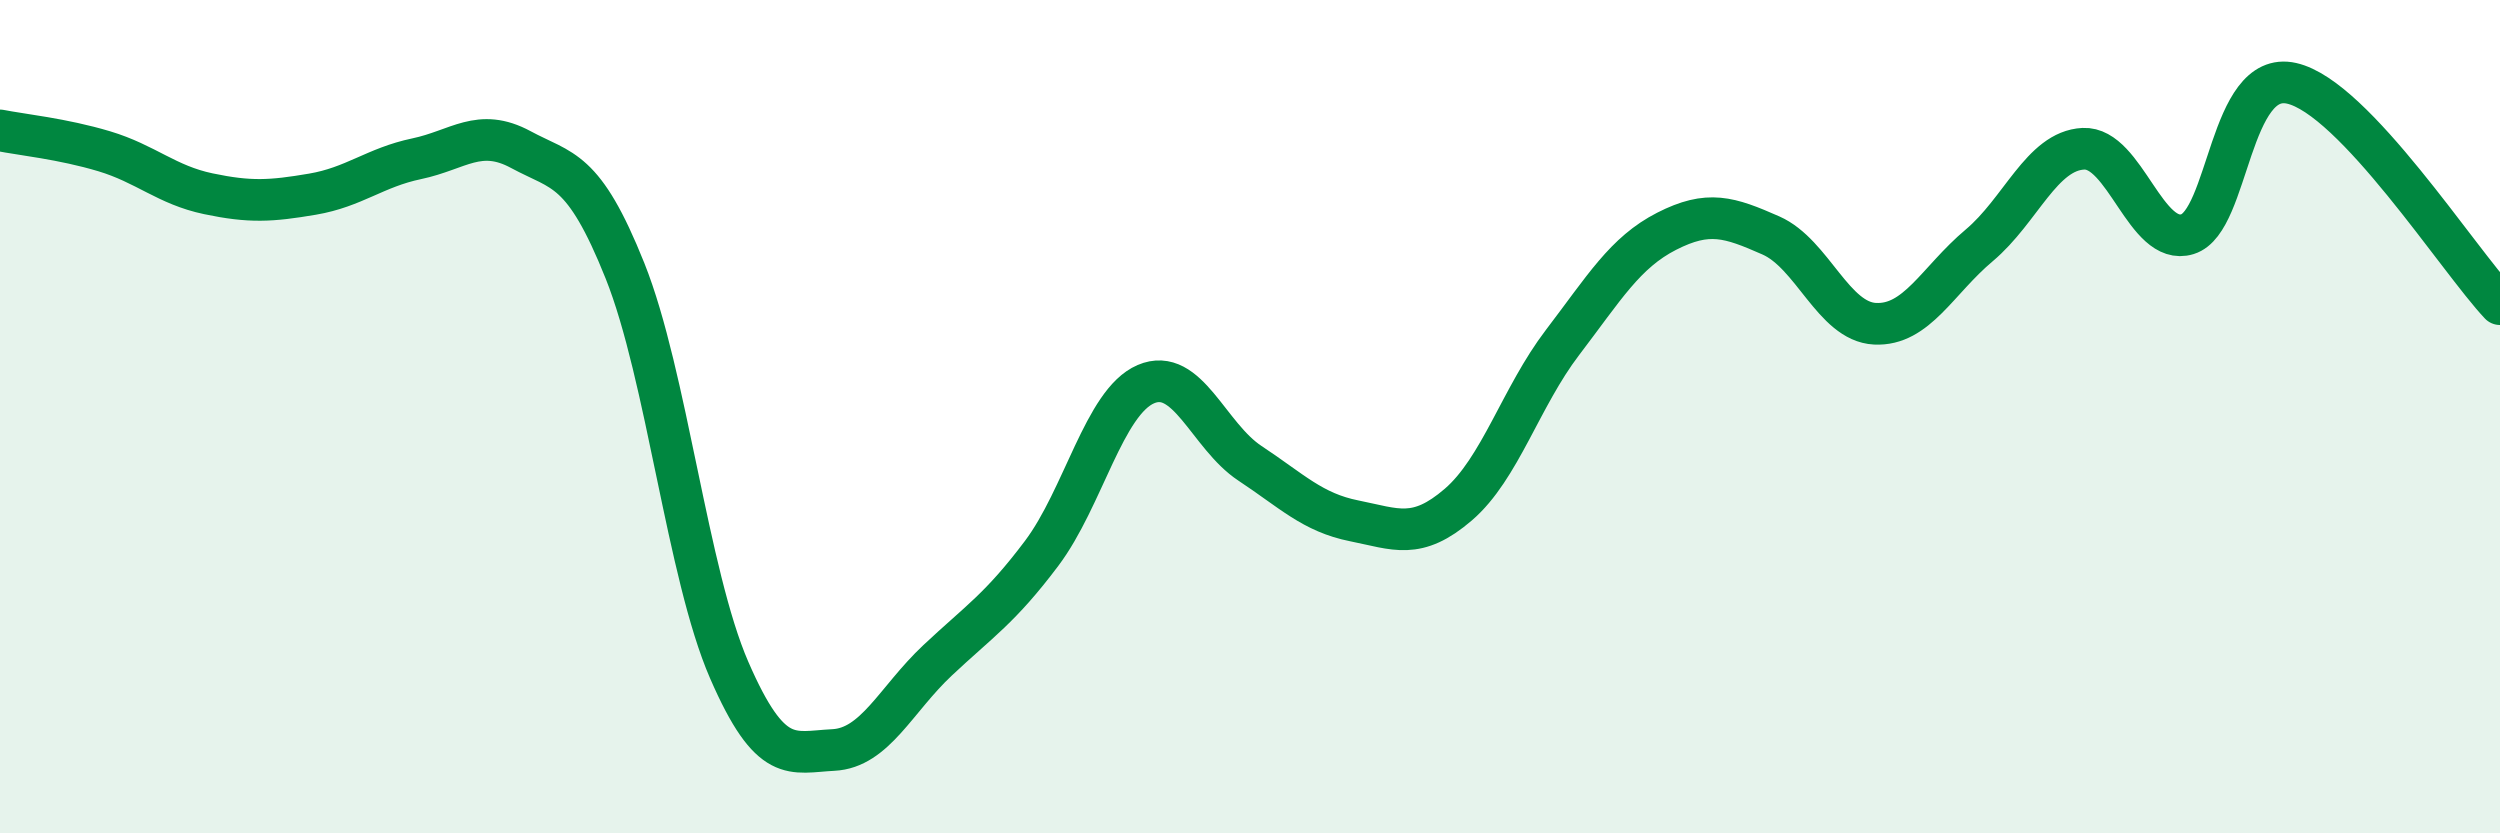 
    <svg width="60" height="20" viewBox="0 0 60 20" xmlns="http://www.w3.org/2000/svg">
      <path
        d="M 0,3.13 C 0.5,3.23 1.5,3.33 2.5,3.63 C 3.5,3.93 4,4.44 5,4.65 C 6,4.86 6.5,4.83 7.5,4.66 C 8.5,4.49 9,4.02 10,3.81 C 11,3.6 11.5,3.05 12.5,3.59 C 13.5,4.13 14,4 15,6.5 C 16,9 16.5,13.78 17.5,16.08 C 18.5,18.38 19,18.05 20,18 C 21,17.95 21.5,16.79 22.5,15.85 C 23.5,14.91 24,14.61 25,13.28 C 26,11.95 26.5,9.65 27.5,9.22 C 28.5,8.79 29,10.46 30,11.12 C 31,11.78 31.5,12.3 32.5,12.5 C 33.5,12.7 34,12.97 35,12.11 C 36,11.25 36.5,9.53 37.5,8.22 C 38.5,6.91 39,6.06 40,5.55 C 41,5.04 41.5,5.21 42.5,5.65 C 43.5,6.09 44,7.72 45,7.77 C 46,7.82 46.5,6.73 47.5,5.89 C 48.5,5.05 49,3.62 50,3.57 C 51,3.52 51.5,5.93 52.5,5.62 C 53.5,5.31 53.5,1.66 55,2 C 56.5,2.34 59,6.24 60,7.3L60 20L0 20Z"
        fill="#008740"
        opacity="0.1"
        stroke-linecap="round"
        stroke-linejoin="round"
      />
      <path
        d="M 0,3.13 C 0.5,3.23 1.5,3.33 2.5,3.63 C 3.5,3.93 4,4.44 5,4.65 C 6,4.86 6.5,4.83 7.5,4.66 C 8.5,4.49 9,4.02 10,3.81 C 11,3.6 11.5,3.05 12.5,3.59 C 13.5,4.13 14,4 15,6.5 C 16,9 16.5,13.78 17.5,16.08 C 18.5,18.38 19,18.05 20,18 C 21,17.95 21.5,16.79 22.5,15.85 C 23.5,14.91 24,14.61 25,13.28 C 26,11.95 26.5,9.65 27.5,9.22 C 28.5,8.79 29,10.46 30,11.12 C 31,11.78 31.5,12.3 32.5,12.5 C 33.5,12.7 34,12.97 35,12.11 C 36,11.25 36.5,9.53 37.5,8.22 C 38.5,6.91 39,6.06 40,5.55 C 41,5.04 41.5,5.21 42.5,5.65 C 43.5,6.09 44,7.72 45,7.77 C 46,7.82 46.5,6.73 47.5,5.89 C 48.5,5.05 49,3.62 50,3.57 C 51,3.52 51.5,5.93 52.5,5.62 C 53.5,5.31 53.5,1.66 55,2 C 56.5,2.34 59,6.24 60,7.3"
        stroke="#008740"
        stroke-width="1"
        fill="none"
        stroke-linecap="round"
        stroke-linejoin="round"
      />
    </svg>
  